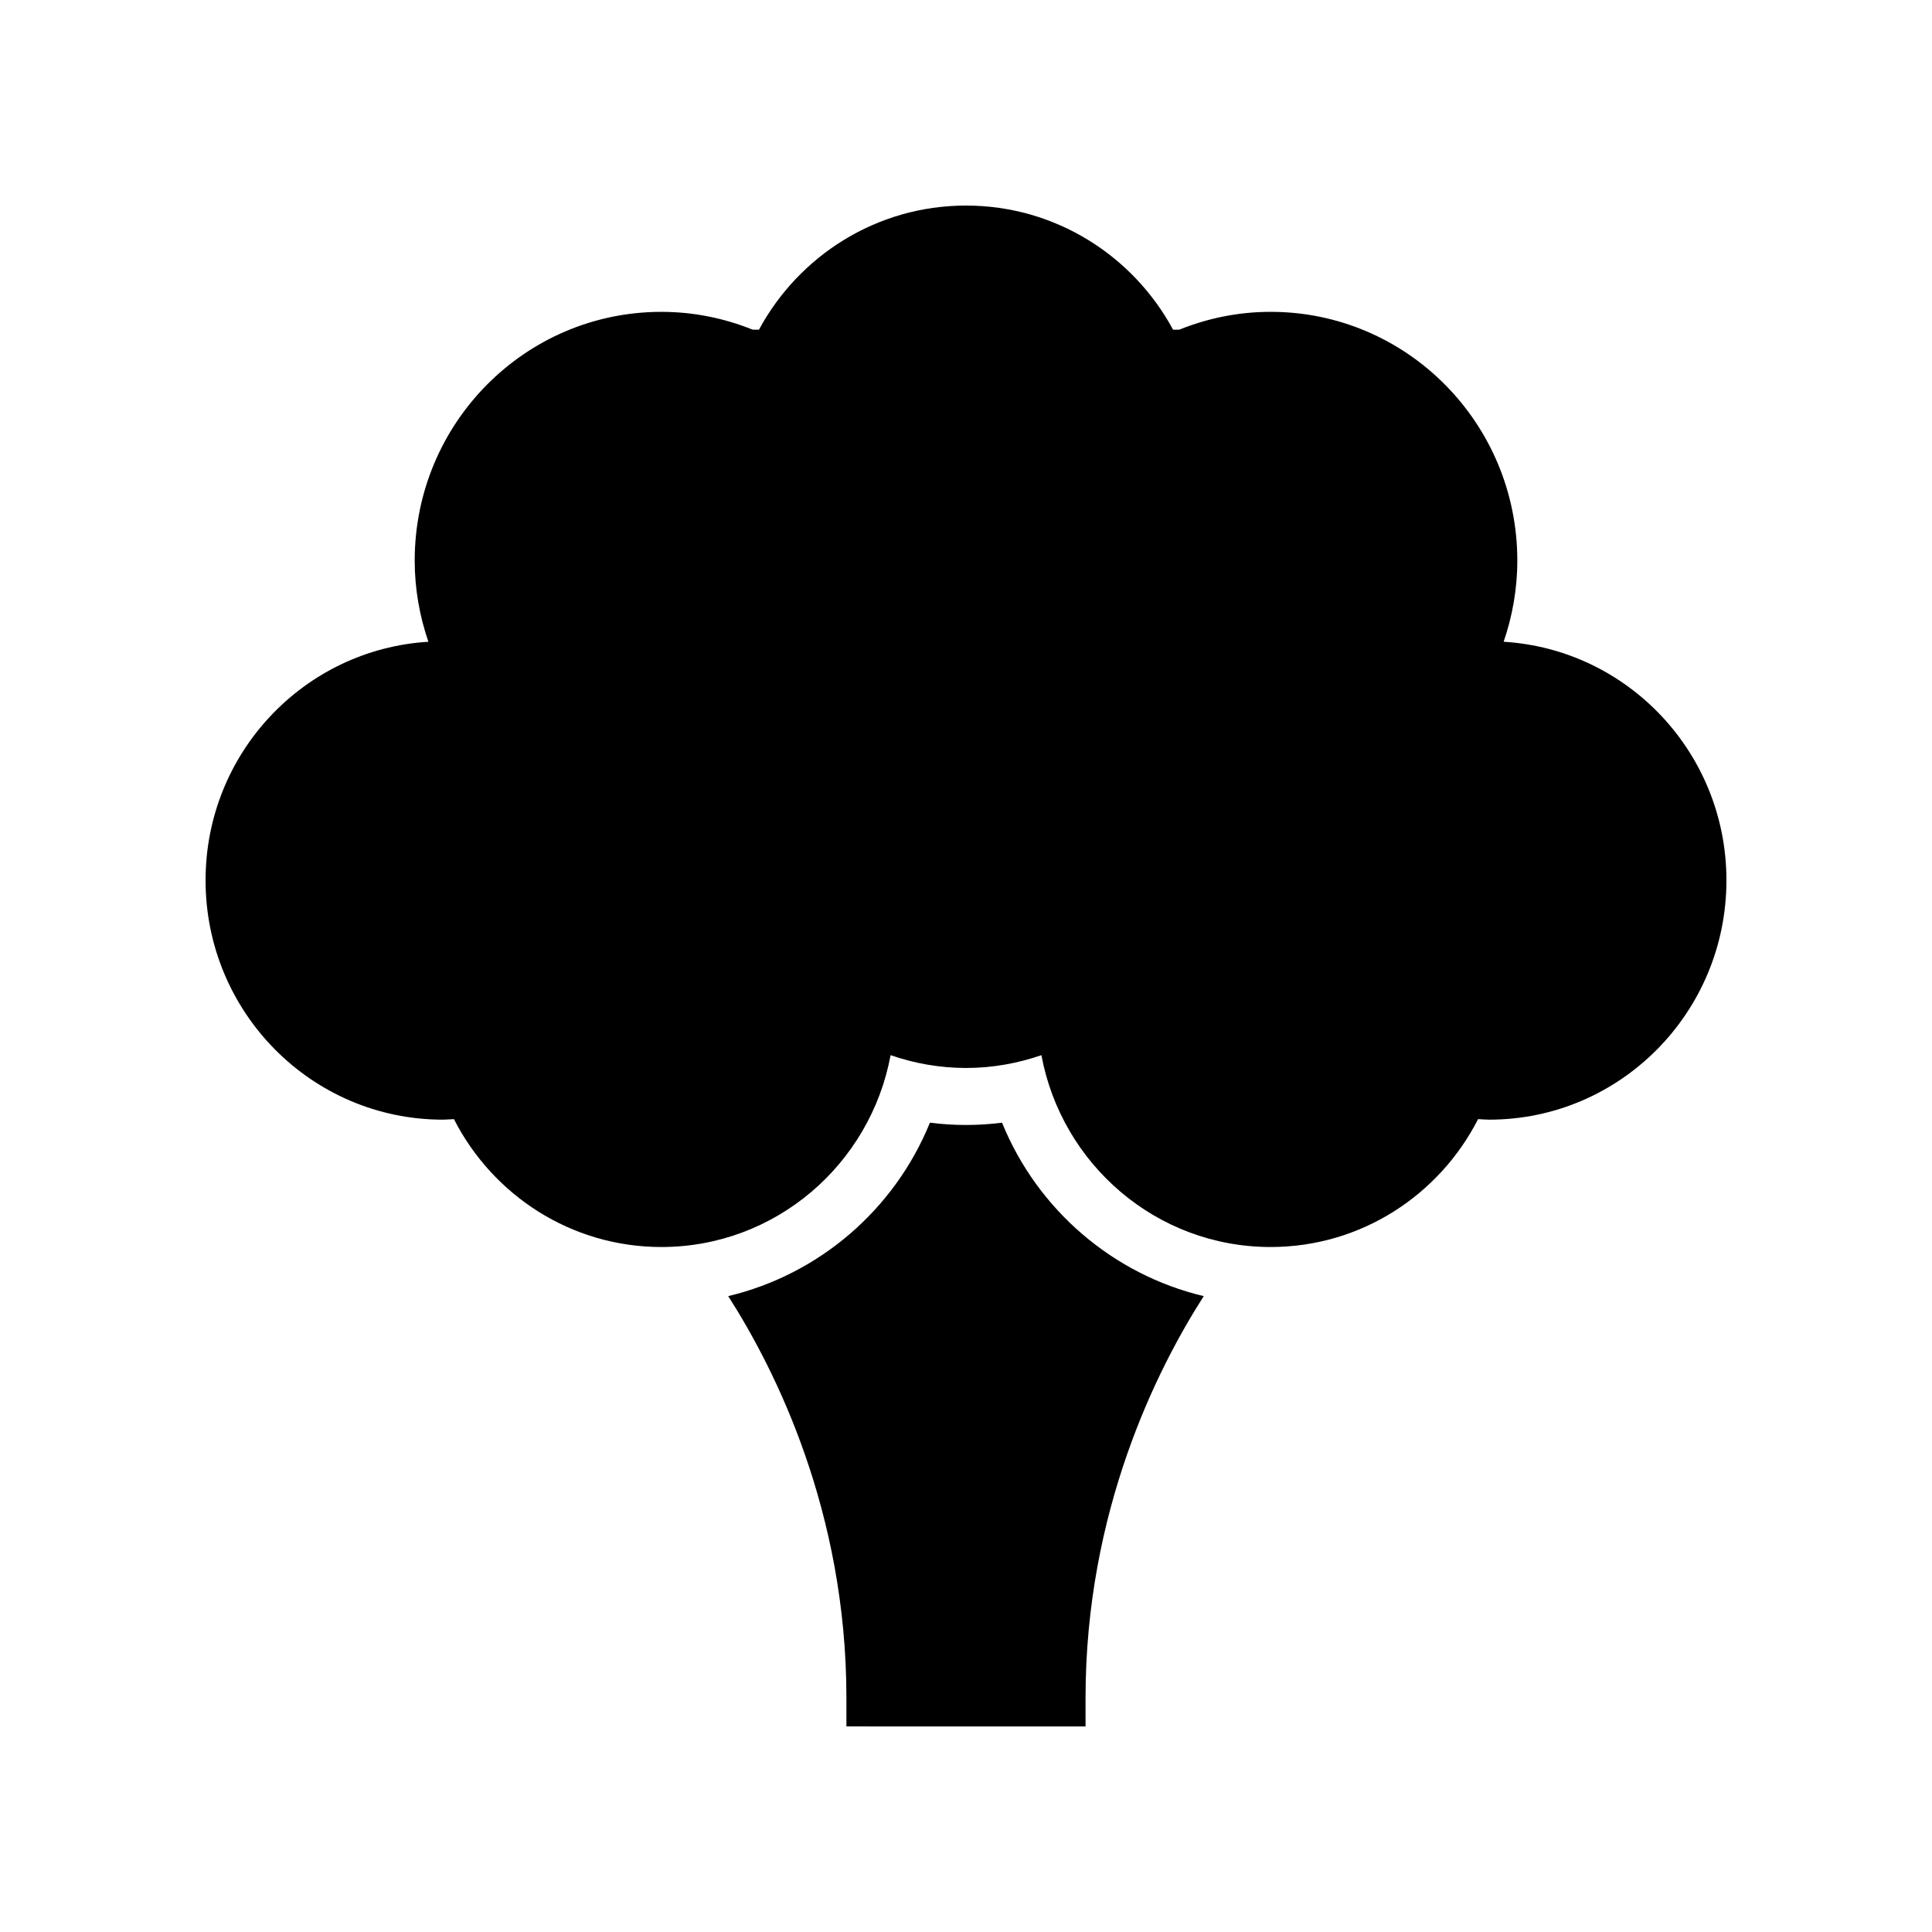 <?xml version="1.0" encoding="UTF-8"?>
<!-- Uploaded to: SVG Repo, www.svgrepo.com, Generator: SVG Repo Mixer Tools -->
<svg fill="#000000" width="800px" height="800px" version="1.1" viewBox="144 144 512 512" xmlns="http://www.w3.org/2000/svg">
 <g>
  <path d="m431.68 601.52v-7.559c0-49.484 18.906-87.086 31.324-106.47-24.055-5.731-44.059-22.871-53.457-45.969-3.172 0.406-6.359 0.609-9.551 0.609s-6.383-0.203-9.555-0.613c-9.395 23.098-29.402 40.238-53.457 45.969 12.418 19.391 31.324 56.988 31.324 106.47v7.559z"/>
  <path d="m542.48 314.07c2.309-6.746 3.625-13.961 3.625-21.5 0-36.41-29.27-65.93-65.371-65.93-8.562 0-16.723 1.707-24.215 4.727h-1.645c-10.586-19.594-31.188-32.891-54.871-32.891s-44.285 13.301-54.871 32.895h-1.645c-7.496-3.019-15.652-4.727-24.215-4.727-36.105 0-65.371 29.516-65.371 65.93 0 7.539 1.316 14.75 3.625 21.5-32.938 2.008-59.047 29.504-59.047 63.223 0 35.027 28.156 63.426 62.891 63.426 0.988 0 1.945-0.105 2.922-0.148 10.266 20.113 31.008 33.895 54.98 33.895 30.246 0 55.379-21.91 60.746-50.84 6.273 2.164 12.98 3.394 19.984 3.394s13.711-1.23 19.984-3.394c5.367 28.93 30.5 50.84 60.746 50.84 23.973 0 44.715-13.781 54.98-33.895 0.977 0.047 1.934 0.148 2.922 0.148 34.73 0 62.891-28.395 62.891-63.426 0-33.719-26.113-61.215-59.047-63.227z"/>
 </g>
</svg>